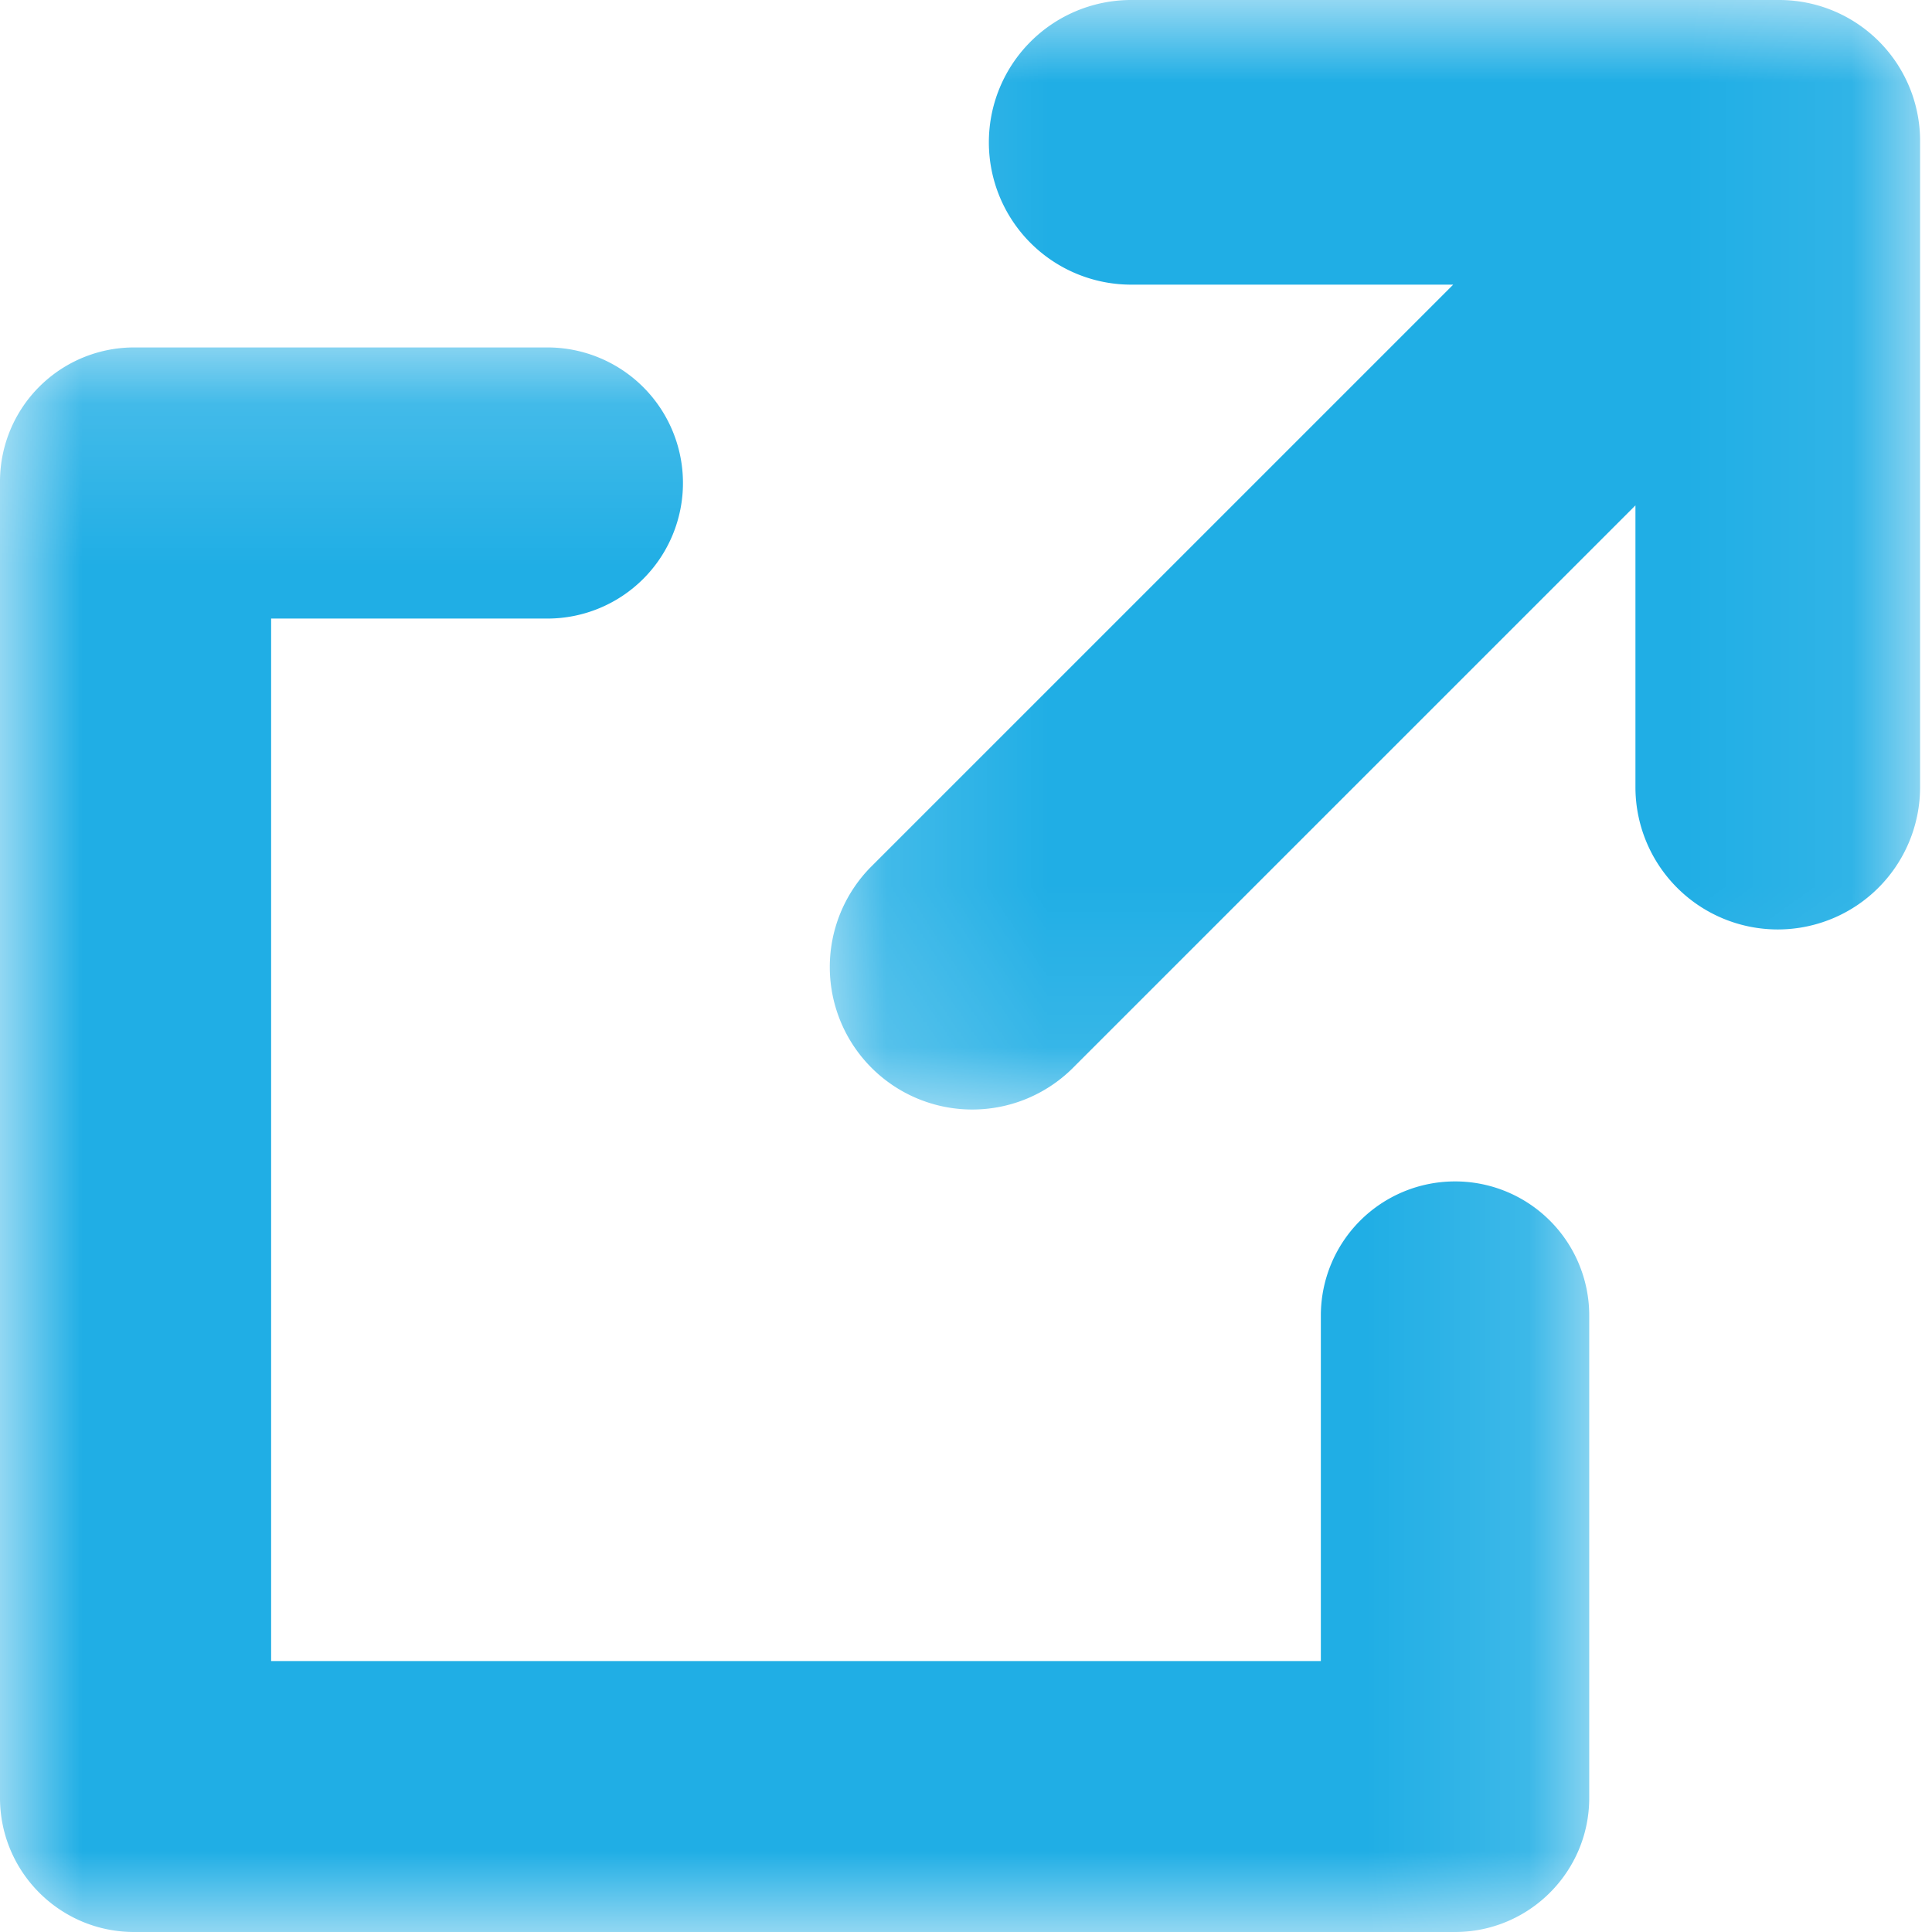 <svg width="12" height="12" xmlns="http://www.w3.org/2000/svg" xmlns:xlink="http://www.w3.org/1999/xlink"><defs><path id="a" d="M.148 0h6.778v6.898H.148z"/><path id="c" d="M0 .158h9.87V10H0z"/></defs><g fill="none" fillRule="evenodd"><g transform="translate(5)"><mask id="b" fill="#fff"><use xlink:href="#a"/></mask><path d="M6.037 0H2.026a.884.884 0 000 1.768h2l-3.62 3.62a.885.885 0 001.252 1.251l3.5-3.5v1.75a.884.884 0 001.768 0V.875A.875.875 0 006.05 0h-.014" fill="#20AEE5" mask="url(#b)"/></g><g transform="translate(0 2)"><mask id="d" fill="#fff"><use xlink:href="#c"/></mask><path d="M9.037 5.338a.833.833 0 00-.833.833v2.146h-6.52V1.842H3.4a.842.842 0 000-1.684H.833A.833.833 0 000 .992v8.175c0 .46.373.833.833.833h8.204c.46 0 .834-.373.834-.833V6.179a.833.833 0 00-.825-.841h-.009z" fill="#20AEE5" mask="url(#d)"/></g></g></svg>
